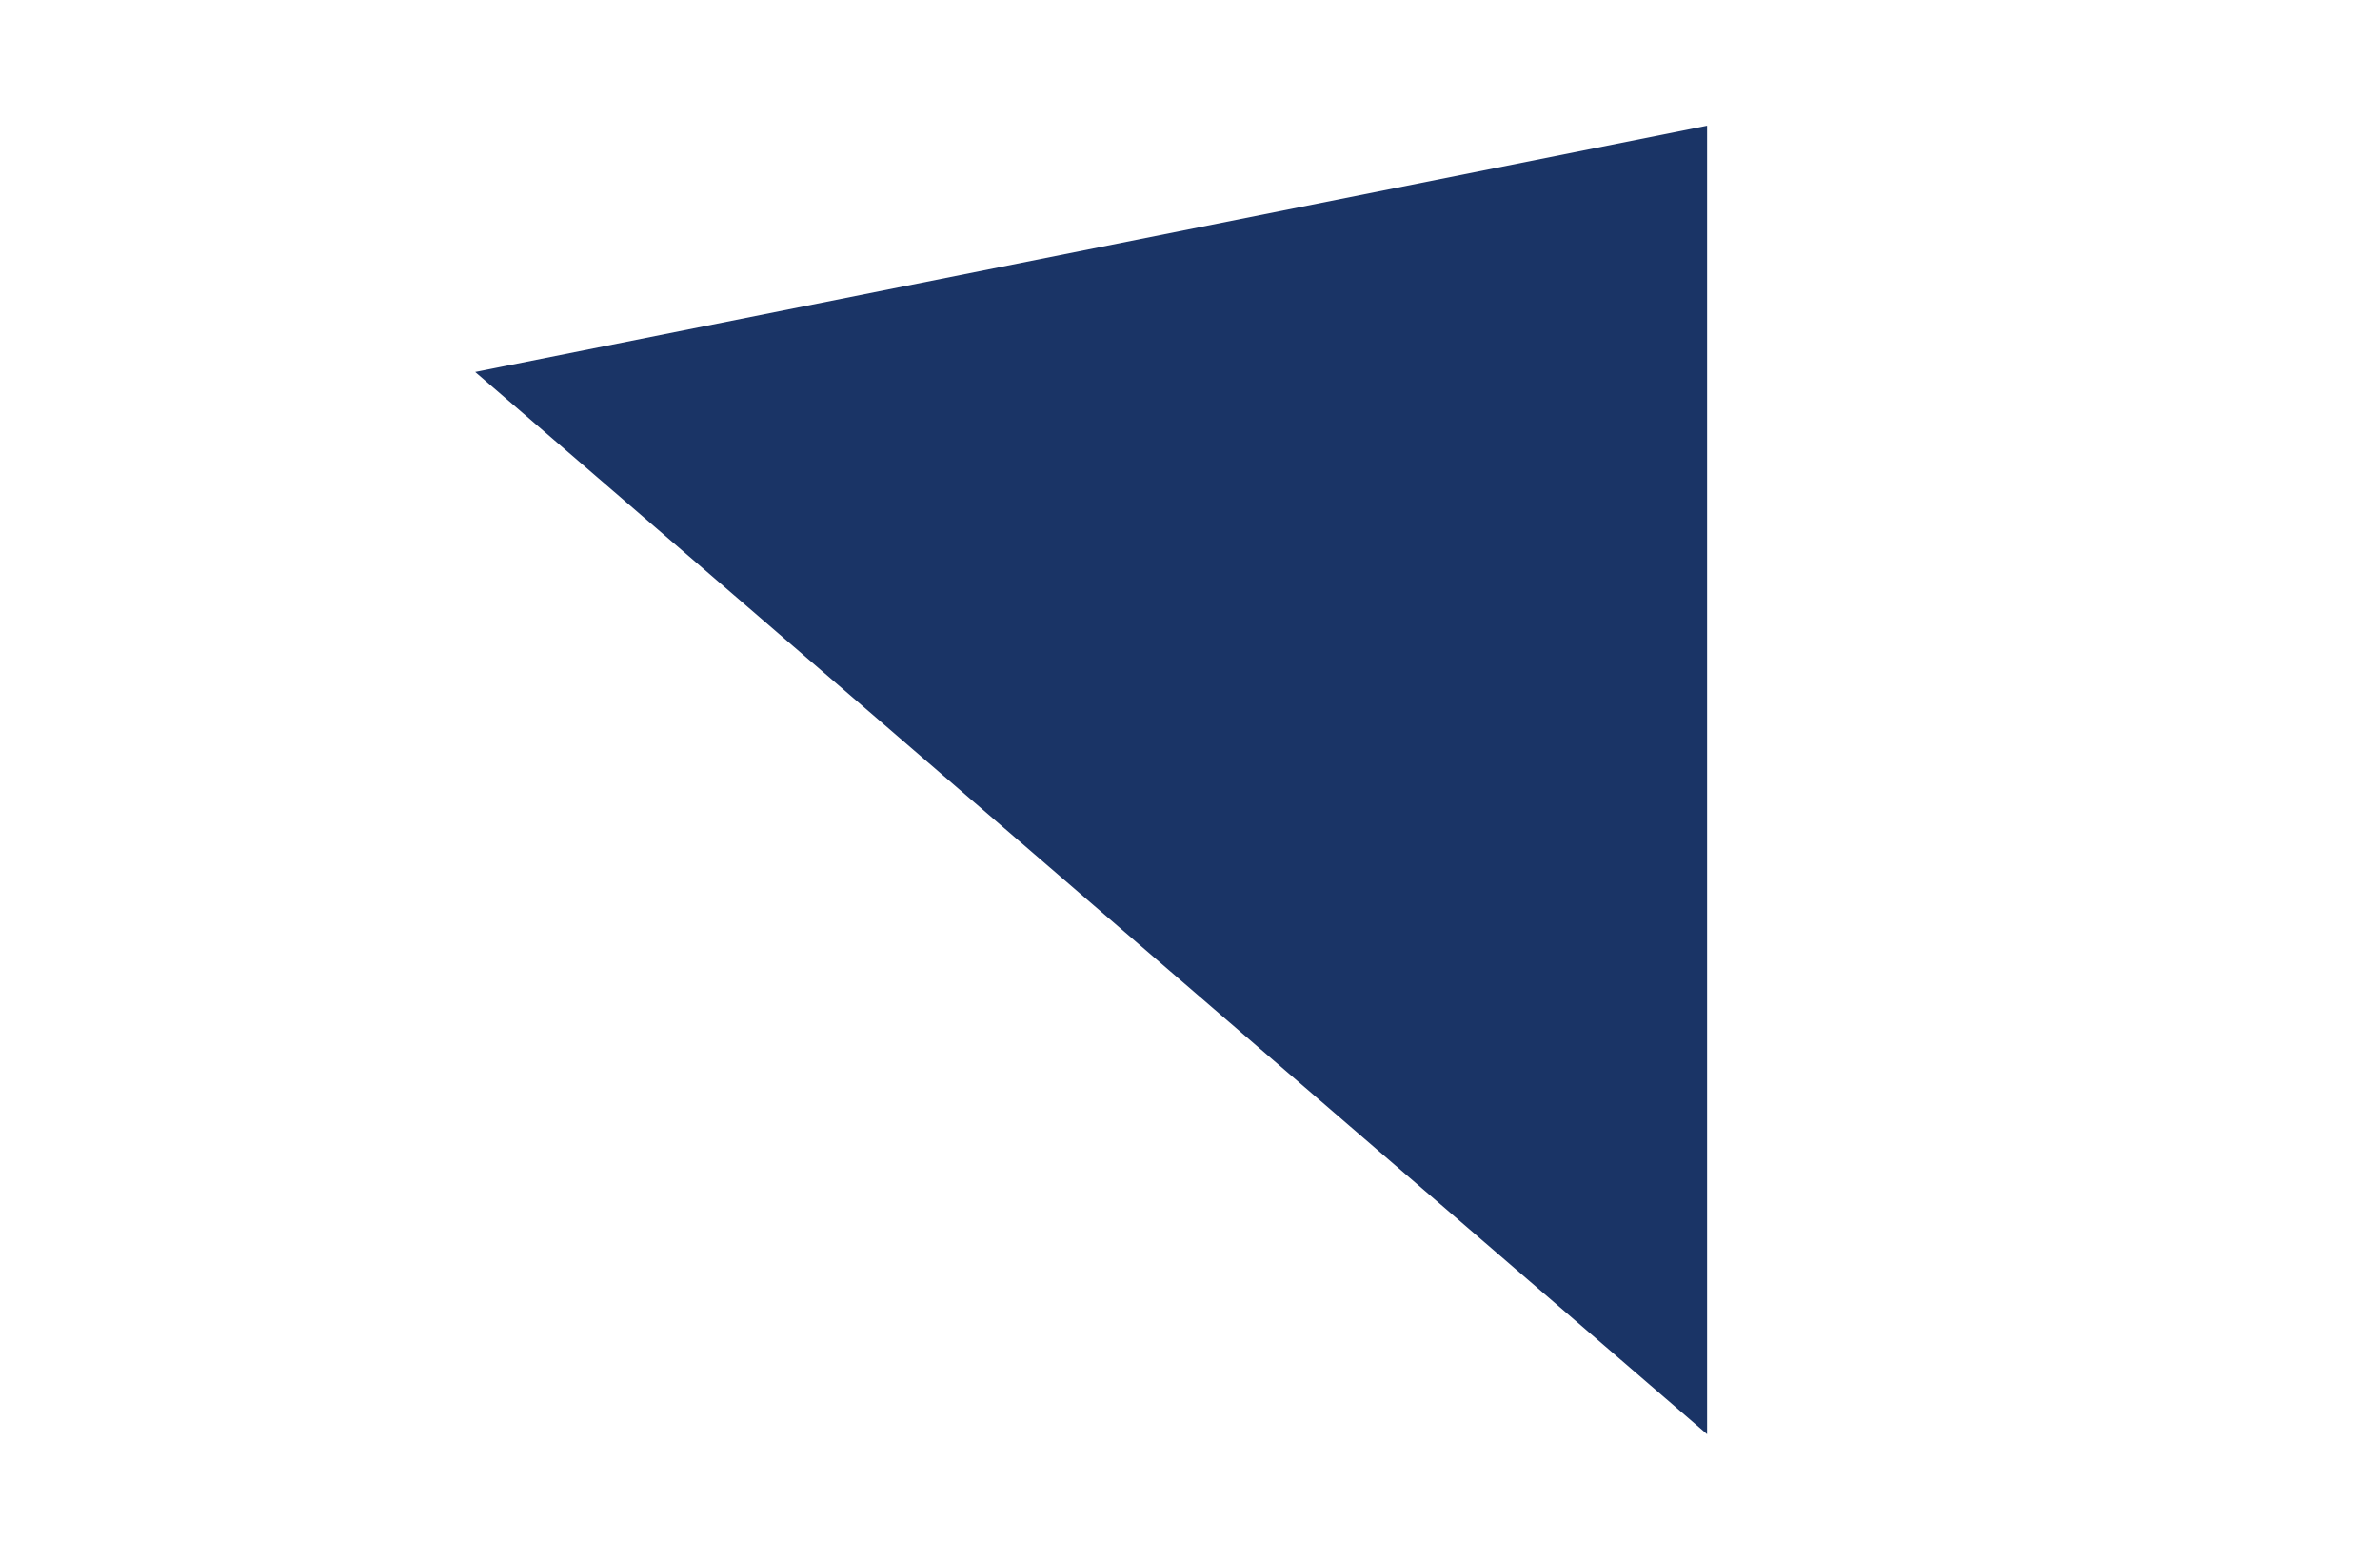<svg xmlns="http://www.w3.org/2000/svg" xmlns:xlink="http://www.w3.org/1999/xlink" id="Ebene_1" x="0px" y="0px" width="30px" height="19.667px" viewBox="0 0 30 19.667" xml:space="preserve">
<path fill="#F9BC15" d="M61.833-11.832c0,3.865-3.135,6.998-7,6.998c-3.866,0-7-3.133-7-6.998c0-3.866,3.134-7,7-7  C58.698-18.832,61.833-15.698,61.833-11.832"></path>
<polygon fill="#1A3466" points="5.99,4.69 21.518,1.585 21.518,18.082 "></polygon>
</svg>